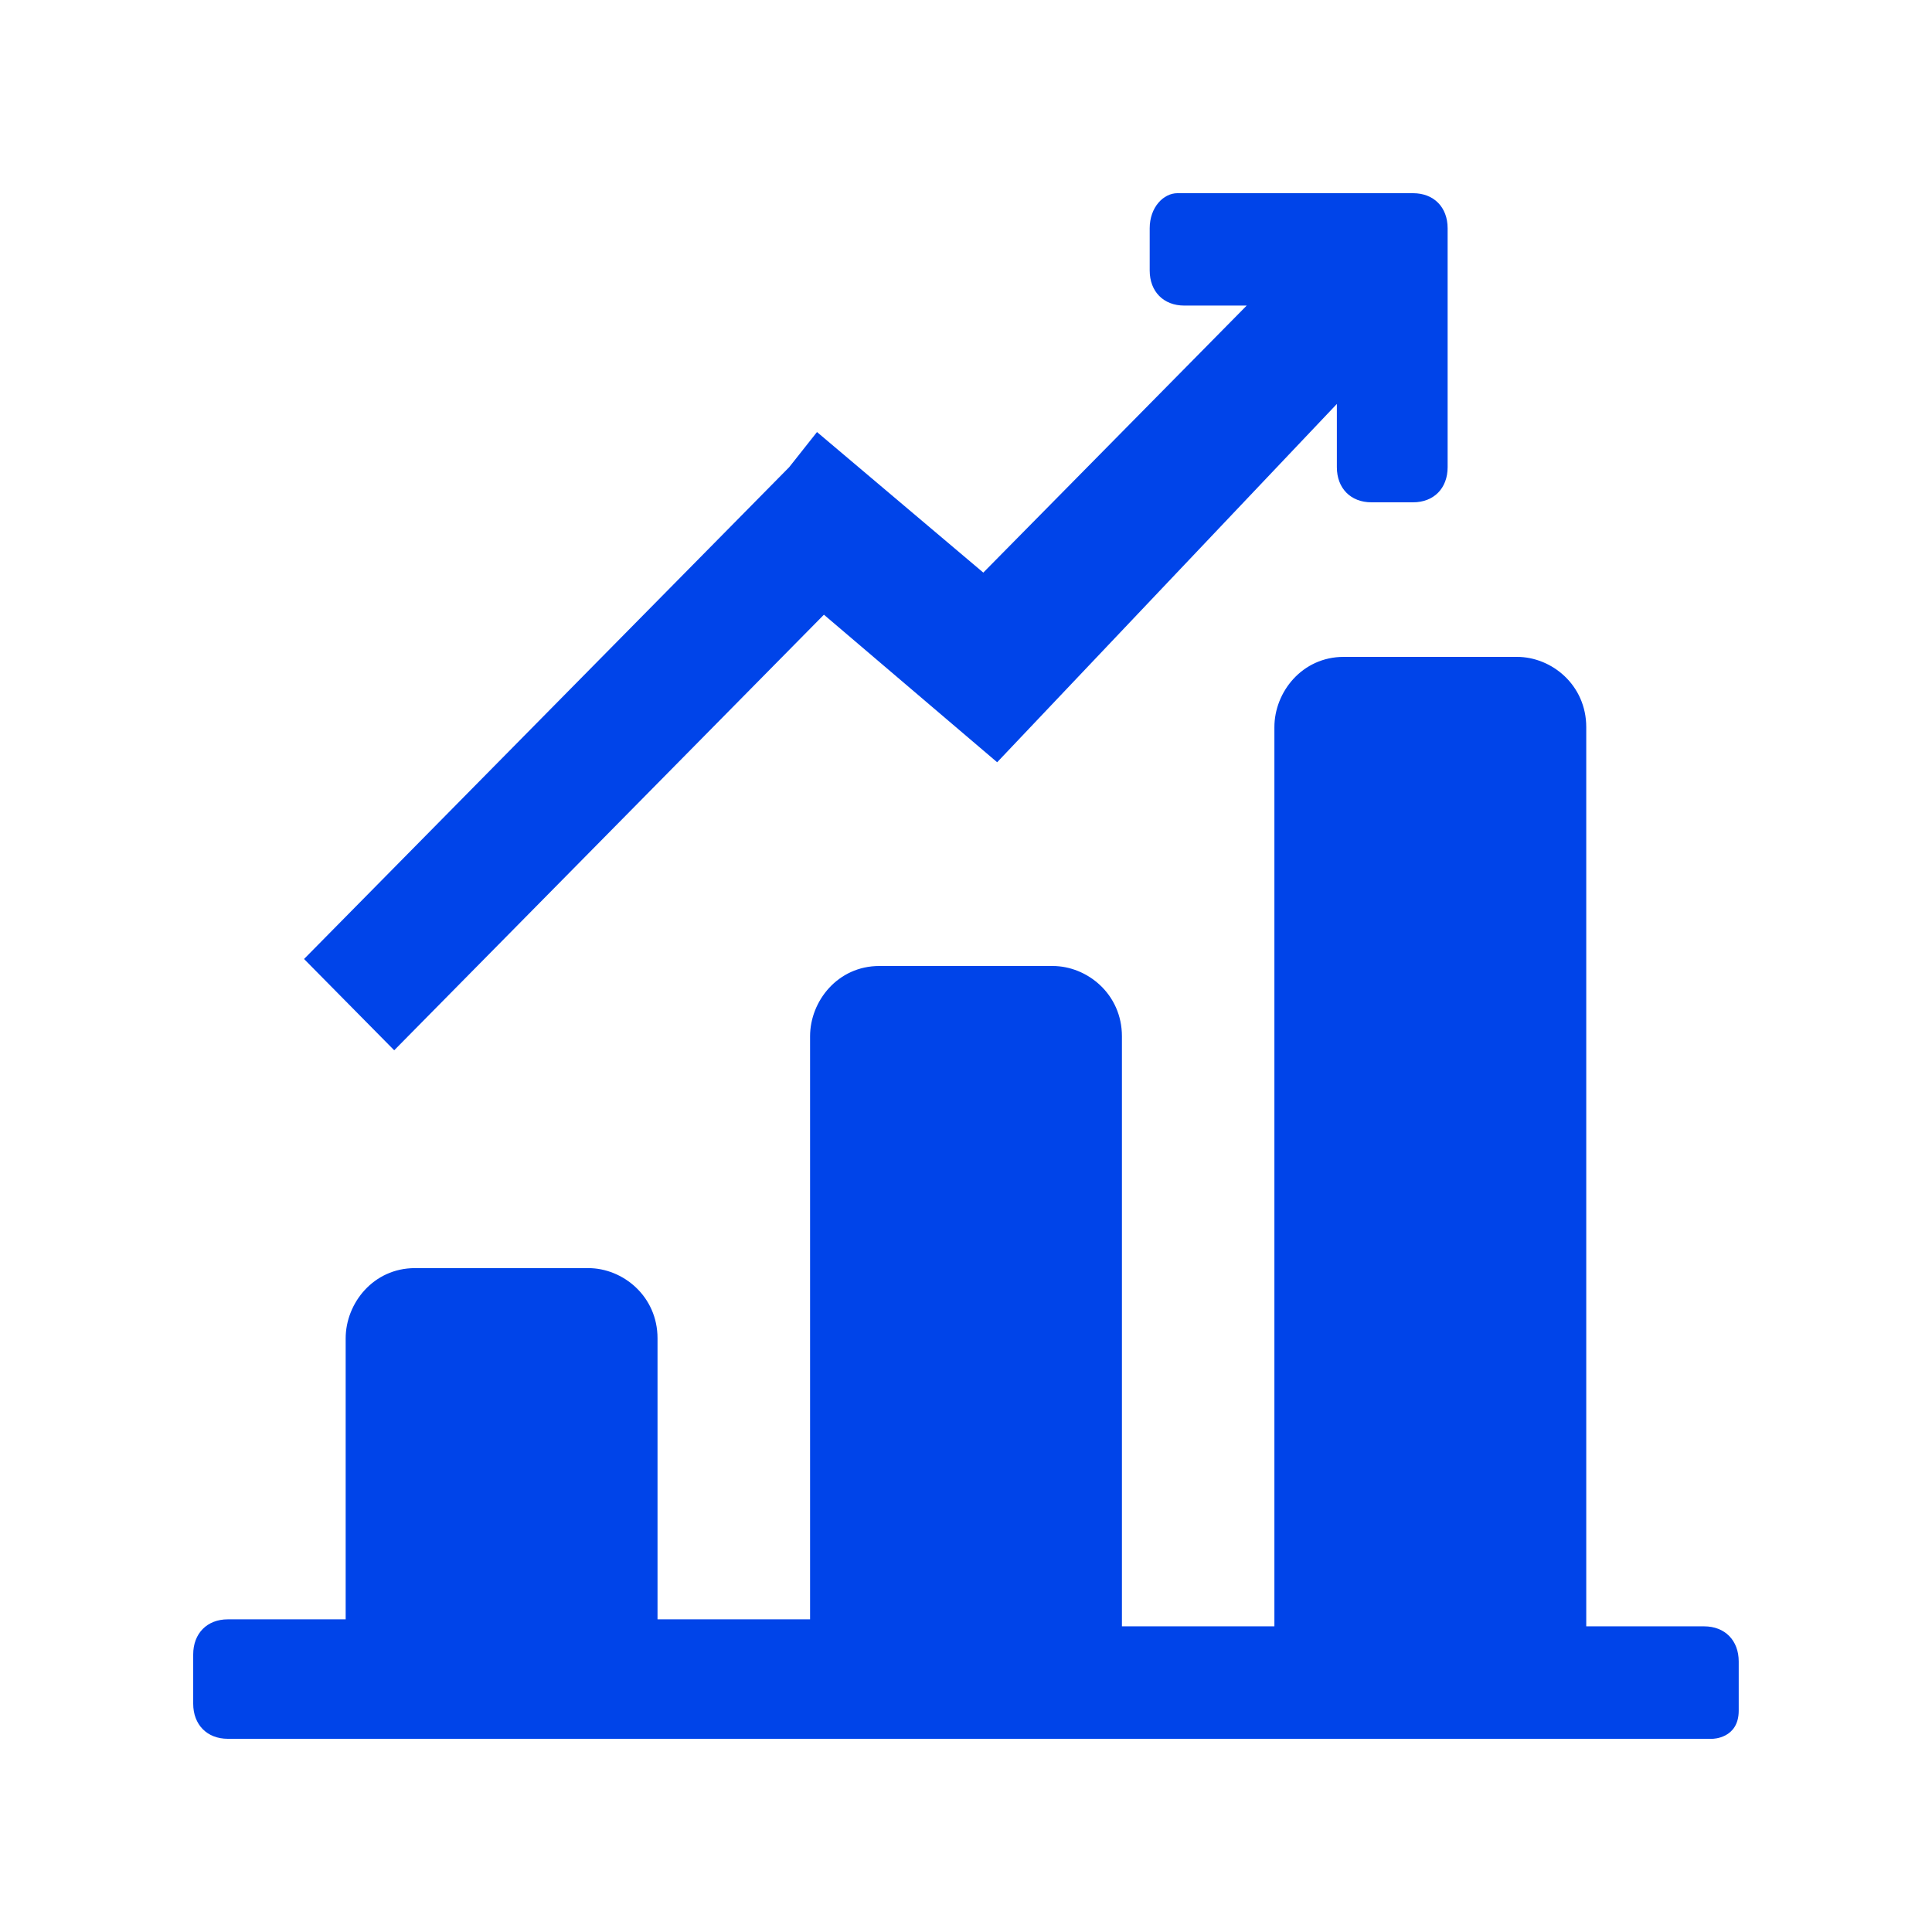 <svg xmlns="http://www.w3.org/2000/svg" width="24" height="24" fill="none"><path fill="#0044E9" d="M21.272 21.6H2.83c-.258 0-.43-.175-.43-.437v-.61c0-.262.172-.437.43-.437h1.464v-3.49c0-.437.344-.873.861-.873h2.153c.43 0 .86.349.86.872v3.491h1.895v-7.243c0-.437.344-.873.86-.873h2.153c.43 0 .861.349.861.873v7.33h1.894V9.033c0-.437.345-.873.861-.873h2.153c.43 0 .86.349.86.873v11.17h1.464c.259 0 .43.175.43.437v.61c0 .35-.327.35-.327.35ZM17.037 6.24c-.259 0-.43-.175-.43-.436v-.786l-4.22 4.451-2.152-1.833-5.338 5.411-1.12-1.134 6.027-6.11.345-.436 2.066 1.746 3.272-3.317h-.775c-.258 0-.43-.174-.43-.436v-.524c0-.262.172-.436.344-.436h2.927c.259 0 .43.174.43.436v2.968c0 .261-.171.436-.43.436h-.516Z"/></svg>